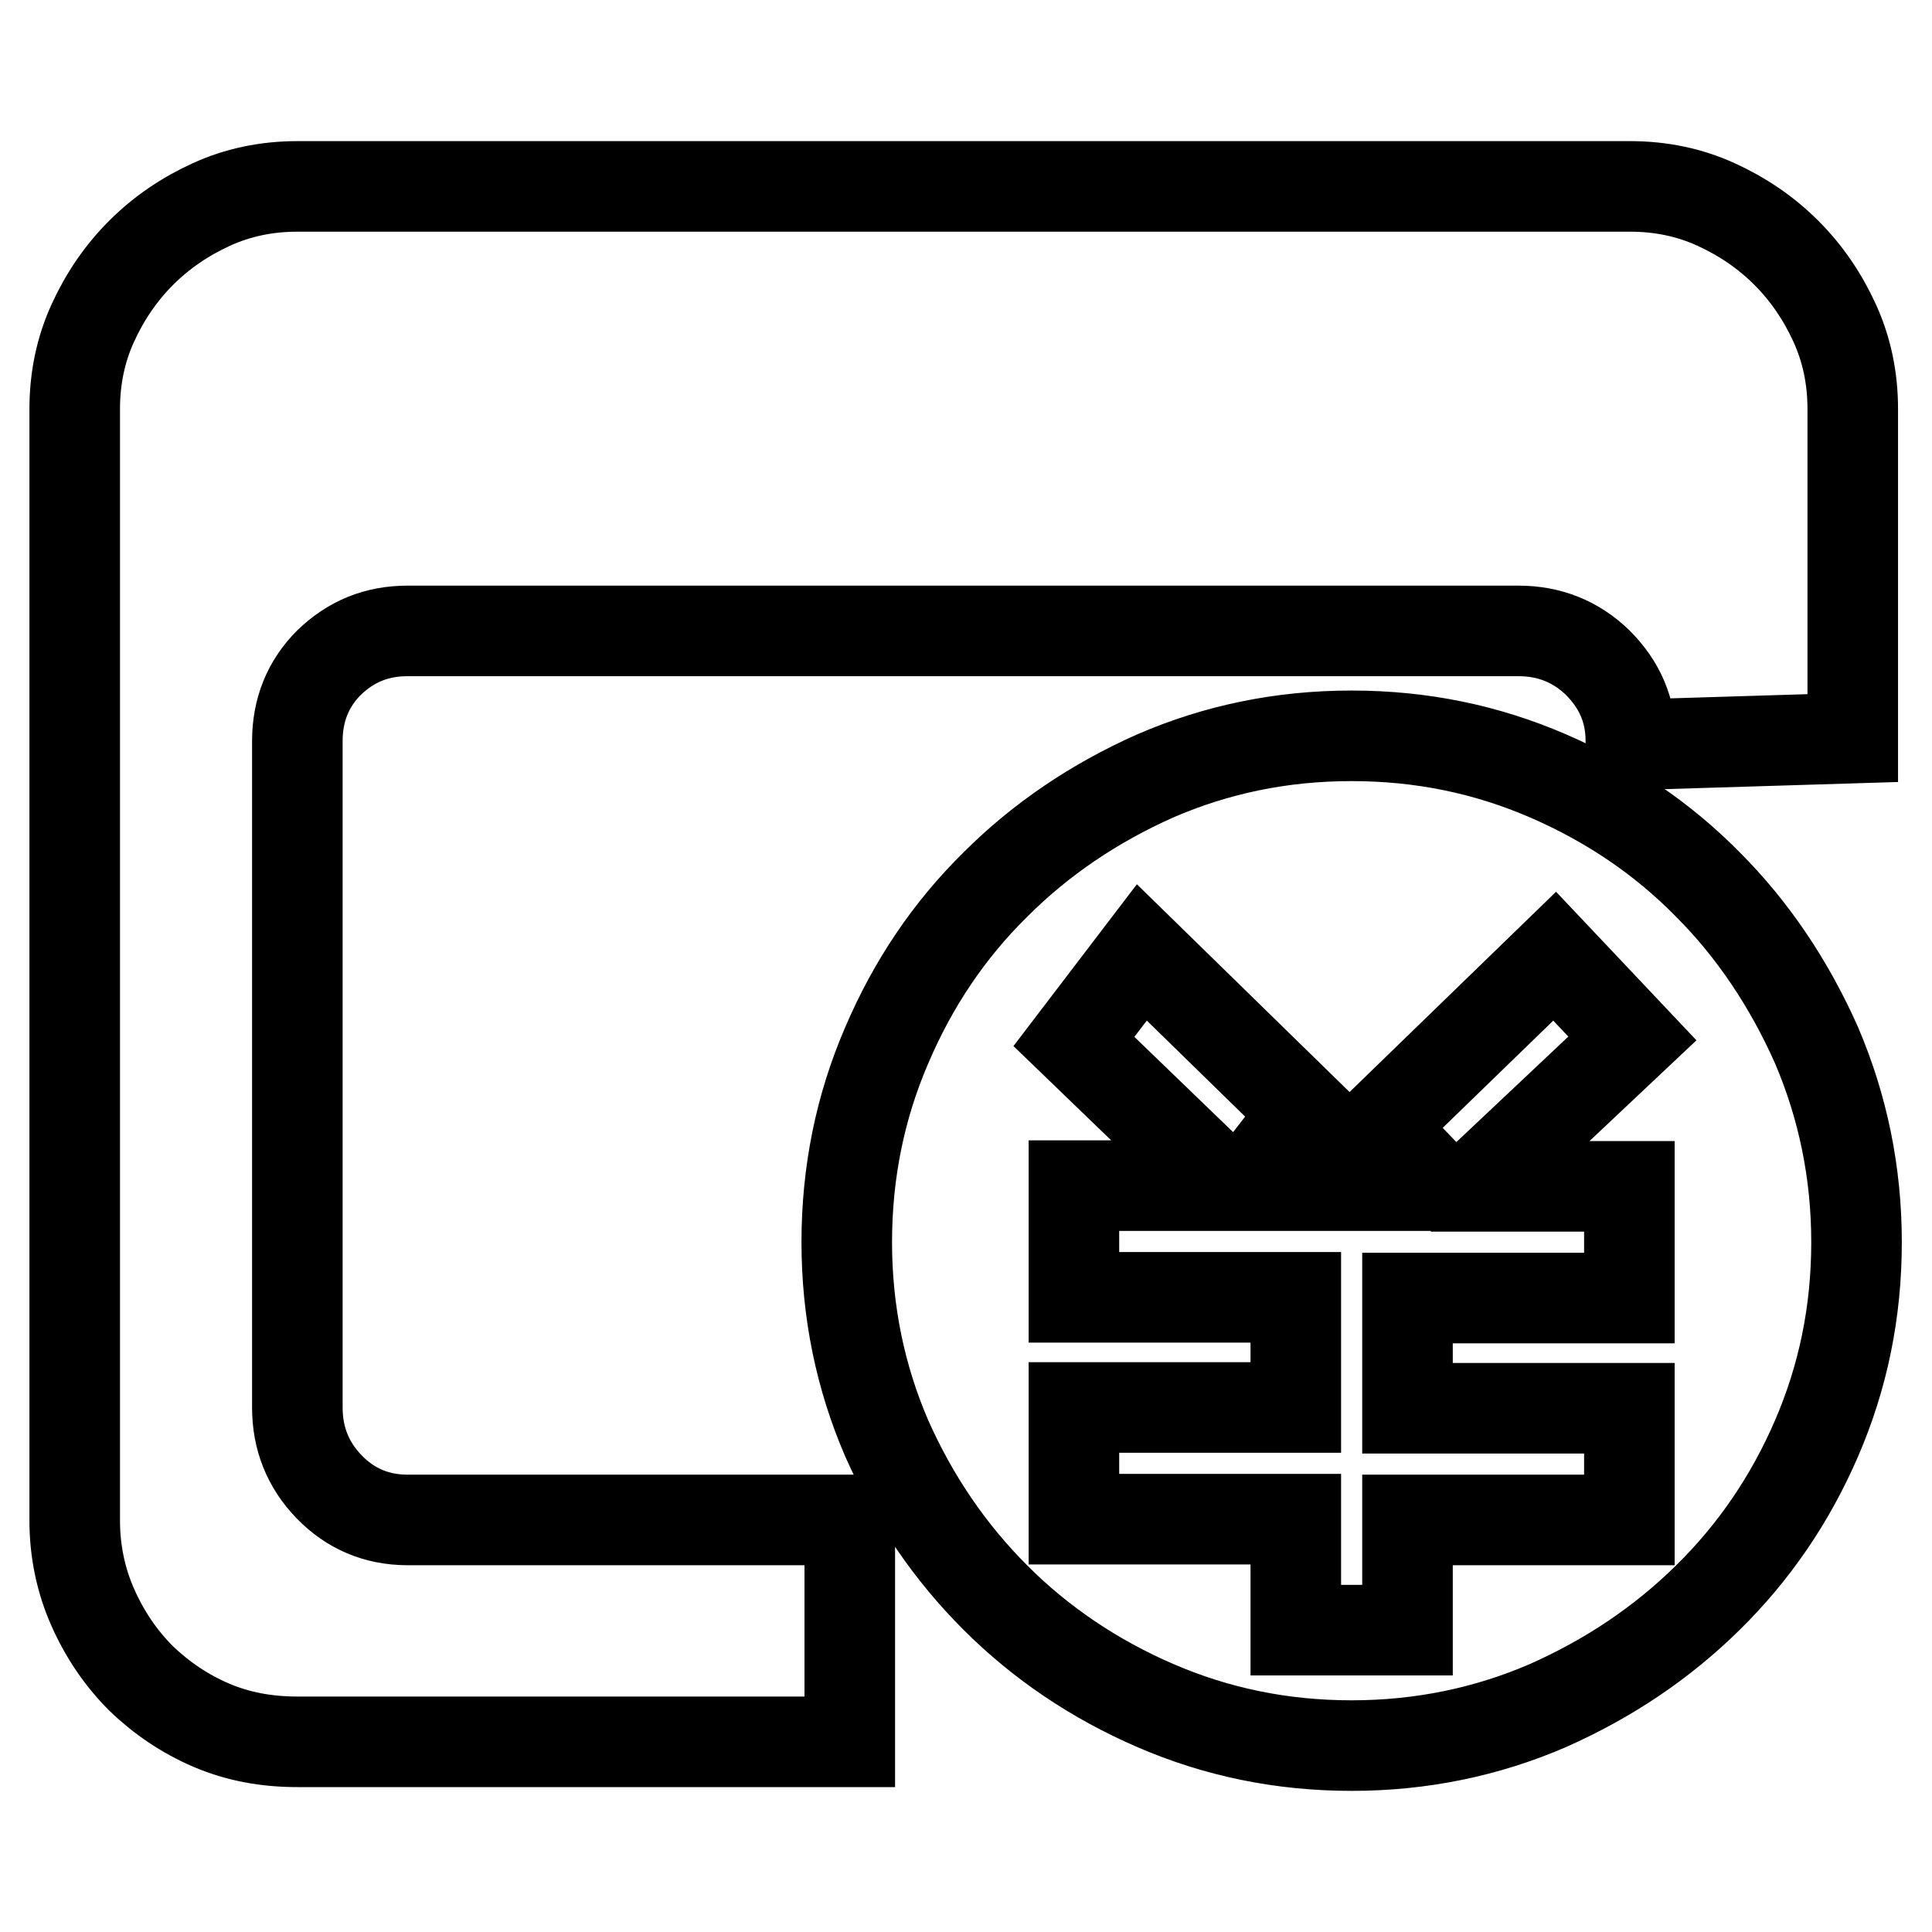 <?xml version="1.0" encoding="utf-8"?>
<!-- Svg Vector Icons : http://www.onlinewebfonts.com/icon -->
<!DOCTYPE svg PUBLIC "-//W3C//DTD SVG 1.1//EN" "http://www.w3.org/Graphics/SVG/1.1/DTD/svg11.dtd">
<svg version="1.1" xmlns="http://www.w3.org/2000/svg" xmlns:xlink="http://www.w3.org/1999/xlink" x="0px" y="0px" viewBox="0 0 256 256" enable-background="new 0 0 256 256" xml:space="preserve">
<g> <path stroke-width="12" fill-opacity="0" stroke="#000000"  d="M39.4,186.5c0,4.1,1.4,7.6,4.2,10.5c2.8,2.9,6.3,4.4,10.4,4.4h58.6v29.4H39.4c-4.1,0-7.9-0.7-11.4-2.2 c-3.5-1.5-6.6-3.6-9.3-6.2c-2.7-2.7-4.8-5.8-6.4-9.4s-2.4-7.5-2.4-11.5V54.2c0-4.1,0.8-7.9,2.4-11.4c1.6-3.5,3.7-6.6,6.4-9.3 c2.7-2.7,5.8-4.8,9.3-6.4c3.5-1.6,7.3-2.4,11.4-2.4h176.6c4.1,0,7.9,0.8,11.4,2.4c3.5,1.6,6.6,3.7,9.3,6.4c2.7,2.7,4.8,5.8,6.4,9.3 c1.6,3.5,2.4,7.3,2.4,11.4v43.6l-29.4,0.9v-0.5c0-4.1-1.5-7.5-4.4-10.4c-2.9-2.8-6.4-4.2-10.5-4.2H54c-4.1,0-7.5,1.4-10.4,4.2 c-2.8,2.8-4.2,6.3-4.2,10.4V186.5z M179.1,97.5c9.3,0,17.9,1.8,26,5.3c8.1,3.5,15.2,8.3,21.2,14.4c6,6,10.8,13.2,14.4,21.3 c3.5,8.2,5.3,16.9,5.3,26.1c0,9.3-1.8,17.9-5.3,26c-3.5,8.1-8.3,15.1-14.4,21.1s-13.1,10.7-21.2,14.3c-8.1,3.5-16.8,5.3-26,5.3 c-9.3,0-17.9-1.8-26-5.3c-8.1-3.5-15.2-8.3-21.2-14.3s-10.8-13-14.4-21.1c-3.5-8.1-5.3-16.8-5.3-26c0-9.3,1.8-18,5.3-26.1 c3.5-8.2,8.3-15.3,14.4-21.3c6-6,13.1-10.8,21.2-14.4C161.2,99.3,169.8,97.5,179.1,97.5L179.1,97.5z M195.6,157.1l20.7-19.5 L206,126.7l-23.3,22.6l7.5,7.8h-24.7l7.5-9.7l-21.7-21.2l-9,11.8l19.8,19.1h-19.8v14.8h29.4v14.6h-29.4v14.8h29.4V216h14.8v-14.6 h29.4v-14.8h-29.4v-14.6h29.4v-14.8H195.6L195.6,157.1z"/></g>
</svg>